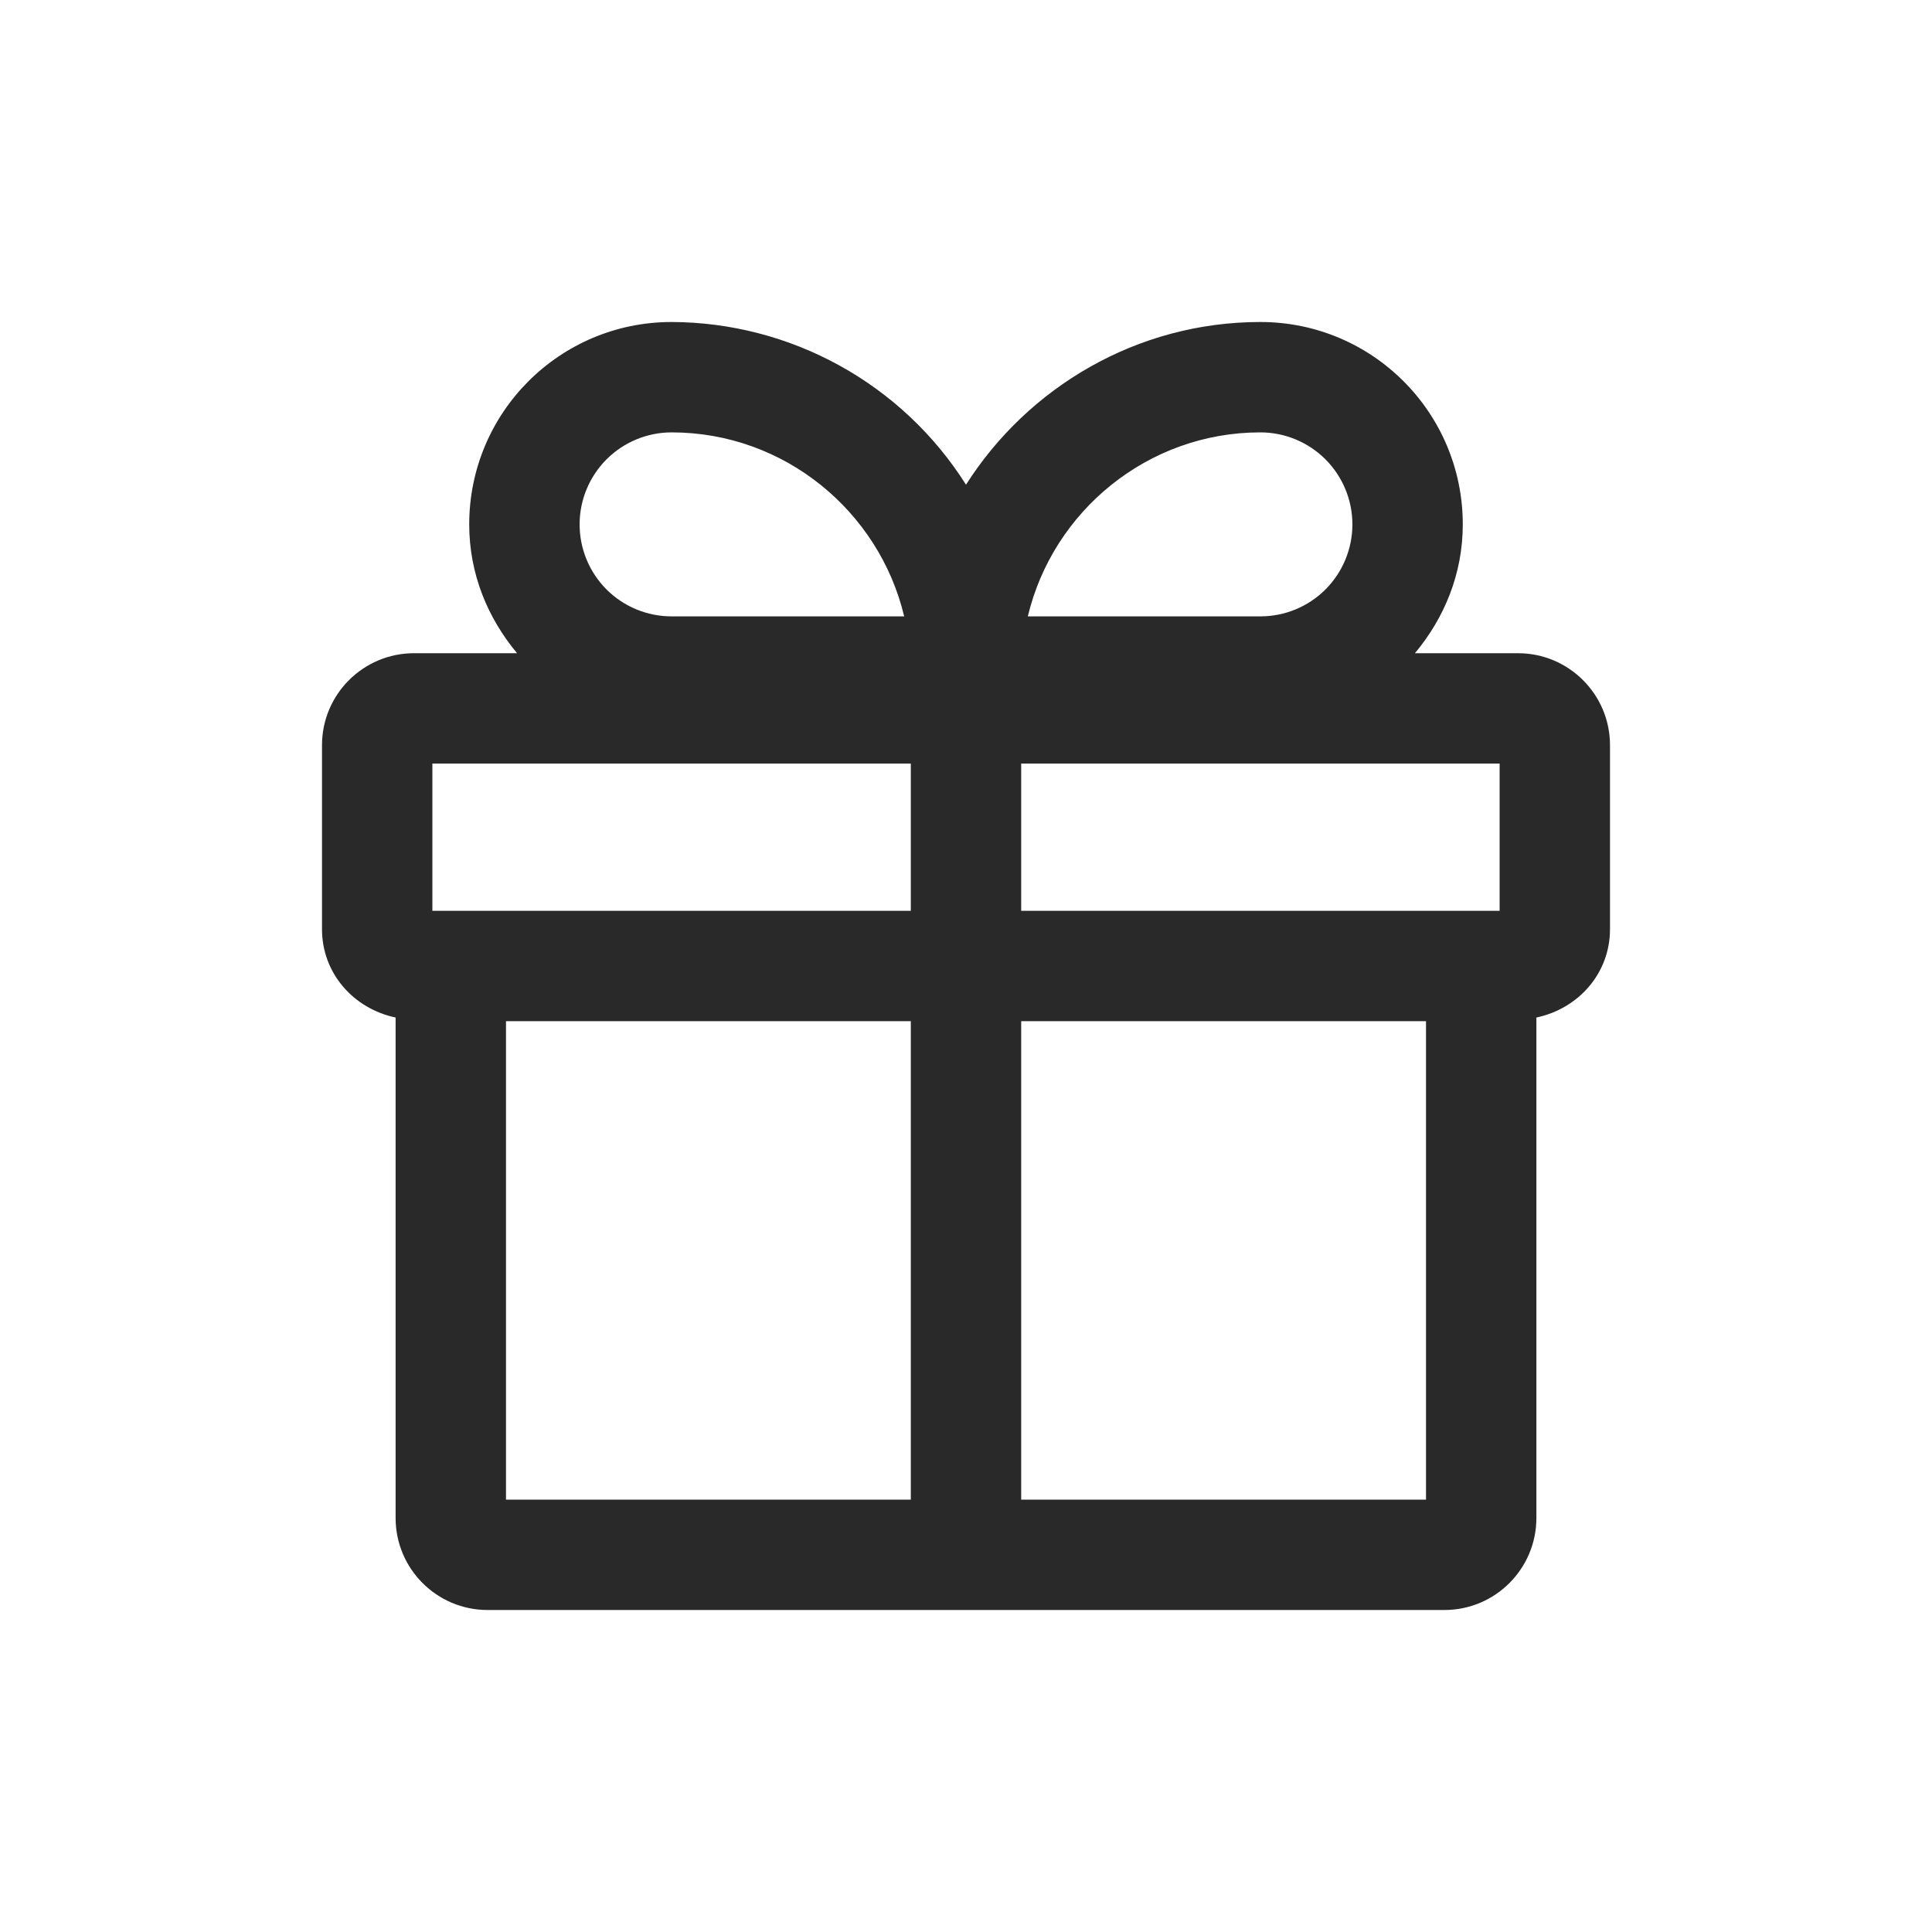 <svg xmlns="http://www.w3.org/2000/svg" fill="none" viewBox="0 0 30 30" height="30" width="30">
<path fill="#292929" d="M23.571 10.143H21.971C22.429 9.594 22.714 8.909 22.714 8.143C22.714 6.406 21.309 5 19.571 5C17.651 5 15.96 6.017 15 7.526C14.512 6.754 13.837 6.118 13.038 5.677C12.239 5.236 11.341 5.003 10.429 5C8.691 5 7.286 6.406 7.286 8.143C7.286 8.909 7.571 9.594 8.029 10.143H6.429C5.64 10.143 5 10.783 5 11.571V14.429C5 15.114 5.491 15.663 6.143 15.8V23.571C6.143 24.36 6.783 25 7.571 25H22.429C23.217 25 23.857 24.36 23.857 23.571V15.8C24.509 15.663 25 15.114 25 14.429V11.571C25 10.783 24.36 10.143 23.571 10.143ZM23.286 14.143H15.857V11.857H23.286V14.143ZM19.571 6.714C19.95 6.714 20.314 6.865 20.582 7.133C20.849 7.401 21 7.764 21 8.143C21 8.522 20.849 8.885 20.582 9.153C20.314 9.421 19.95 9.571 19.571 9.571H15.96C16.349 7.937 17.823 6.714 19.571 6.714ZM10.429 6.714C12.177 6.714 13.651 7.937 14.04 9.571H10.429C10.05 9.571 9.686 9.421 9.418 9.153C9.151 8.885 9 8.522 9 8.143C9 7.764 9.151 7.401 9.418 7.133C9.686 6.865 10.05 6.714 10.429 6.714ZM6.714 11.857H14.143V14.143H6.714V11.857ZM7.857 15.857H14.143V23.286H7.857V15.857ZM22.143 23.286H15.857V15.857H22.143V23.286Z"></path>
</svg>
